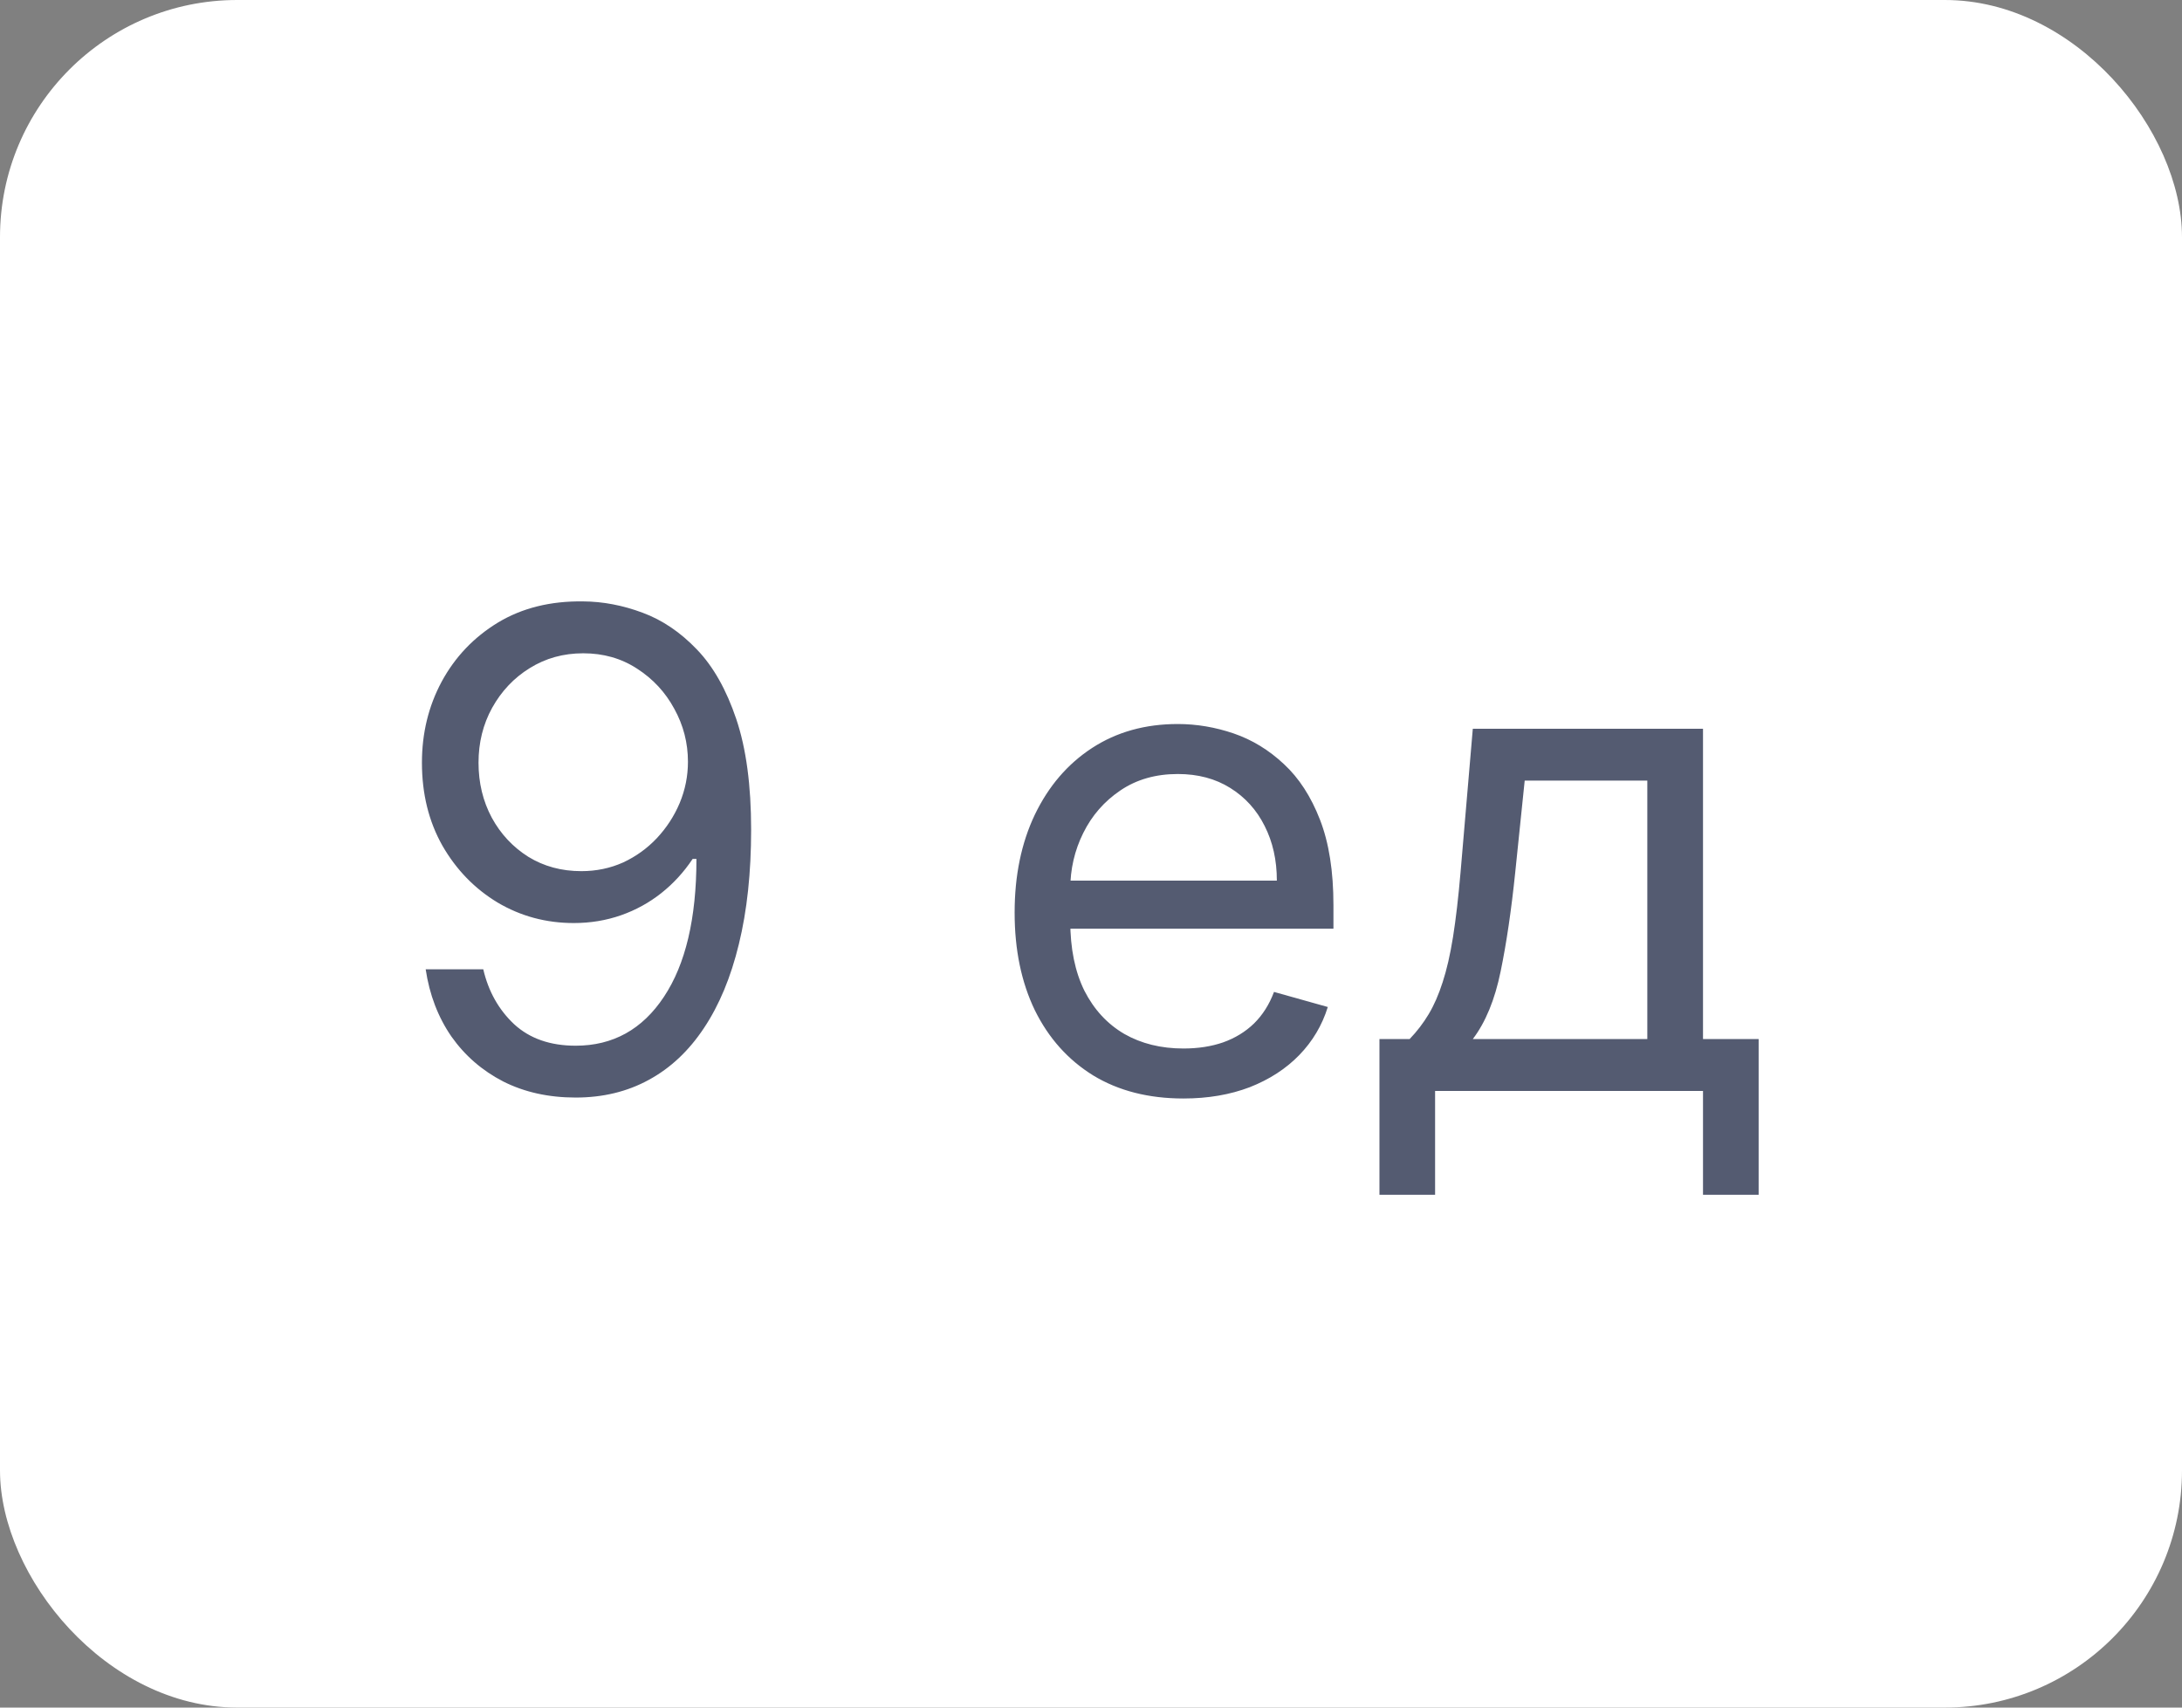 <?xml version="1.0" encoding="UTF-8"?> <svg xmlns="http://www.w3.org/2000/svg" width="46" height="36" viewBox="0 0 46 36" fill="none"><rect x="0" y="0" width="46" height="36" fill="#808080" stroke="none"/> <rect width="46" height="36" rx="5" fill="white"></rect> <path opacity="0.8" d="M12.296 12.679C12.713 12.682 13.131 12.762 13.548 12.918C13.966 13.073 14.347 13.332 14.692 13.693C15.037 14.051 15.313 14.54 15.522 15.16C15.731 15.78 15.835 16.557 15.835 17.491C15.835 18.396 15.749 19.2 15.577 19.903C15.408 20.602 15.162 21.192 14.841 21.673C14.523 22.153 14.135 22.518 13.678 22.766C13.223 23.015 12.71 23.139 12.136 23.139C11.566 23.139 11.057 23.026 10.61 22.801C10.166 22.572 9.801 22.256 9.516 21.852C9.235 21.444 9.054 20.972 8.974 20.435H10.188C10.297 20.902 10.514 21.288 10.839 21.593C11.167 21.895 11.599 22.046 12.136 22.046C12.922 22.046 13.542 21.702 13.996 21.016C14.453 20.33 14.682 19.361 14.682 18.108H14.602C14.417 18.386 14.196 18.627 13.941 18.829C13.686 19.031 13.402 19.187 13.091 19.296C12.779 19.405 12.448 19.46 12.097 19.46C11.513 19.46 10.978 19.316 10.491 19.028C10.007 18.736 9.619 18.337 9.327 17.829C9.039 17.319 8.895 16.736 8.895 16.079C8.895 15.456 9.034 14.886 9.312 14.369C9.594 13.849 9.989 13.435 10.496 13.126C11.006 12.818 11.606 12.669 12.296 12.679ZM12.296 13.773C11.878 13.773 11.502 13.877 11.167 14.086C10.835 14.291 10.572 14.57 10.376 14.921C10.184 15.269 10.088 15.655 10.088 16.079C10.088 16.504 10.181 16.89 10.367 17.238C10.555 17.583 10.812 17.858 11.137 18.063C11.465 18.265 11.838 18.366 12.256 18.366C12.57 18.366 12.864 18.305 13.136 18.183C13.407 18.057 13.644 17.886 13.847 17.671C14.052 17.452 14.213 17.205 14.329 16.93C14.445 16.651 14.503 16.361 14.503 16.06C14.503 15.662 14.407 15.289 14.214 14.941C14.026 14.593 13.764 14.311 13.429 14.096C13.098 13.88 12.72 13.773 12.296 13.773ZM24.949 23.159C24.214 23.159 23.579 22.997 23.045 22.672C22.515 22.344 22.106 21.886 21.817 21.3C21.532 20.71 21.39 20.024 21.39 19.241C21.39 18.459 21.532 17.77 21.817 17.173C22.106 16.573 22.507 16.106 23.02 15.771C23.538 15.433 24.141 15.264 24.83 15.264C25.228 15.264 25.621 15.331 26.008 15.463C26.396 15.596 26.749 15.811 27.067 16.109C27.386 16.404 27.639 16.796 27.828 17.283C28.017 17.77 28.111 18.37 28.111 19.082V19.579H22.225V18.565H26.918C26.918 18.134 26.832 17.75 26.66 17.412C26.491 17.074 26.249 16.807 25.934 16.611C25.622 16.416 25.254 16.318 24.83 16.318C24.363 16.318 23.958 16.434 23.617 16.666C23.279 16.895 23.019 17.193 22.837 17.561C22.654 17.929 22.563 18.323 22.563 18.744V19.421C22.563 19.997 22.663 20.486 22.861 20.887C23.064 21.285 23.344 21.588 23.701 21.797C24.059 22.002 24.475 22.105 24.949 22.105C25.258 22.105 25.536 22.062 25.785 21.976C26.037 21.886 26.254 21.754 26.436 21.578C26.618 21.399 26.759 21.177 26.858 20.912L27.992 21.23C27.873 21.615 27.672 21.953 27.39 22.244C27.109 22.533 26.761 22.758 26.346 22.921C25.932 23.079 25.466 23.159 24.949 23.159ZM29.081 25.188V21.906H29.717C29.873 21.744 30.007 21.568 30.12 21.379C30.233 21.19 30.33 20.967 30.413 20.708C30.499 20.446 30.572 20.128 30.632 19.754C30.692 19.376 30.745 18.92 30.791 18.386L31.049 15.364H35.902V21.906H37.075V25.188H35.902V23H30.254V25.188H29.081ZM31.049 21.906H34.728V16.457H32.143L31.944 18.386C31.862 19.185 31.759 19.883 31.636 20.479C31.514 21.076 31.318 21.552 31.049 21.906Z" fill="#2A324E"></path> </svg> 